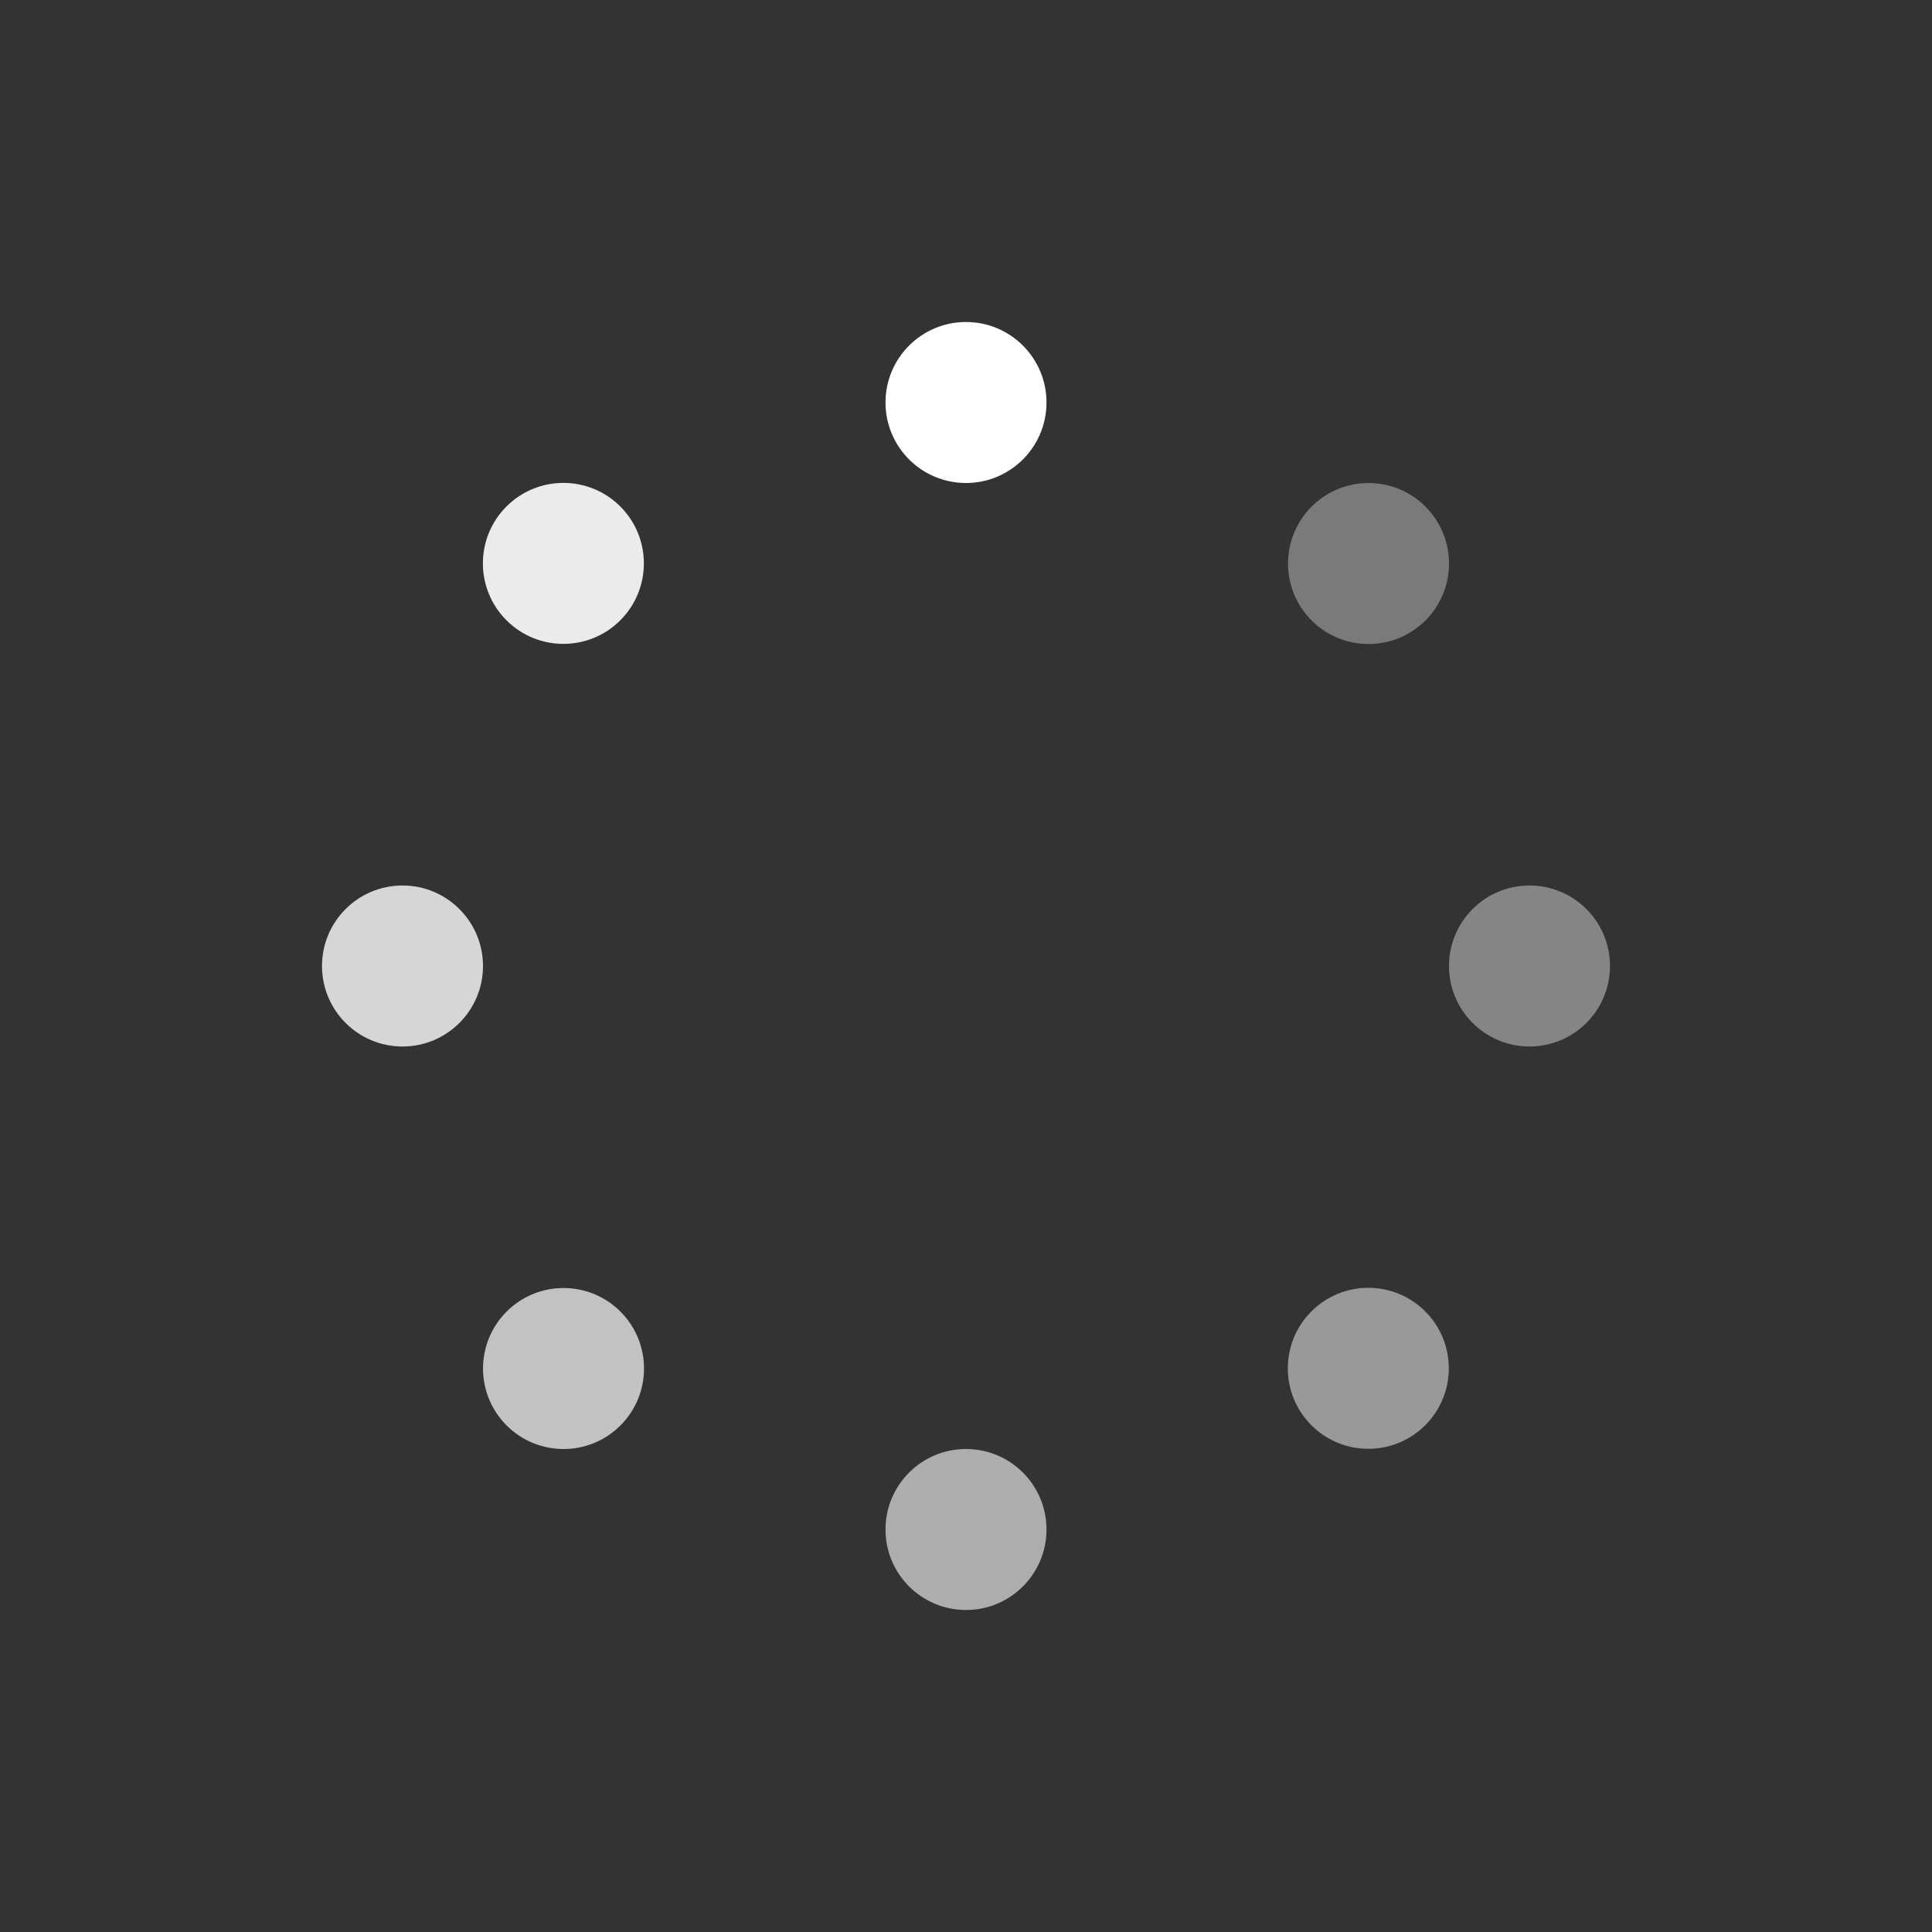 <svg xmlns="http://www.w3.org/2000/svg" width="24" height="24" version="1.1">
 <rect width="100%" height="100%" fill="#333333" stroke="none"/>
 <circle style="fill:#ffffff" cx="12" cy="5" r="1"/>
 <circle style="fill:#ffffff;opacity:0.6" cx="12" cy="19" r="1"/>
 <circle style="fill:#ffffff;opacity:0.4" cx="12" cy="-19" r="1" transform="rotate(90)"/>
 <circle style="fill:#ffffff;opacity:0.8" cx="12" cy="-5" r="1" transform="rotate(90)"/>
 <circle style="fill:#ffffff;opacity:.35" cx="16.971" cy="-7.071" r="1" transform="rotate(45)"/>
 <circle style="fill:#ffffff;opacity:0.7" cx="16.971" cy="7.071" r="1" transform="rotate(45)"/>
 <circle style="fill:#ffffff;opacity:0.9" cx="0" cy="9.899" r="1" transform="matrix(-0.707,0.707,0.707,0.707,0,0)"/>
 <circle style="fill:#ffffff;opacity:0.5" cx="0" cy="24.042" r="1" transform="matrix(-0.707,0.707,0.707,0.707,0,0)"/>
</svg>
